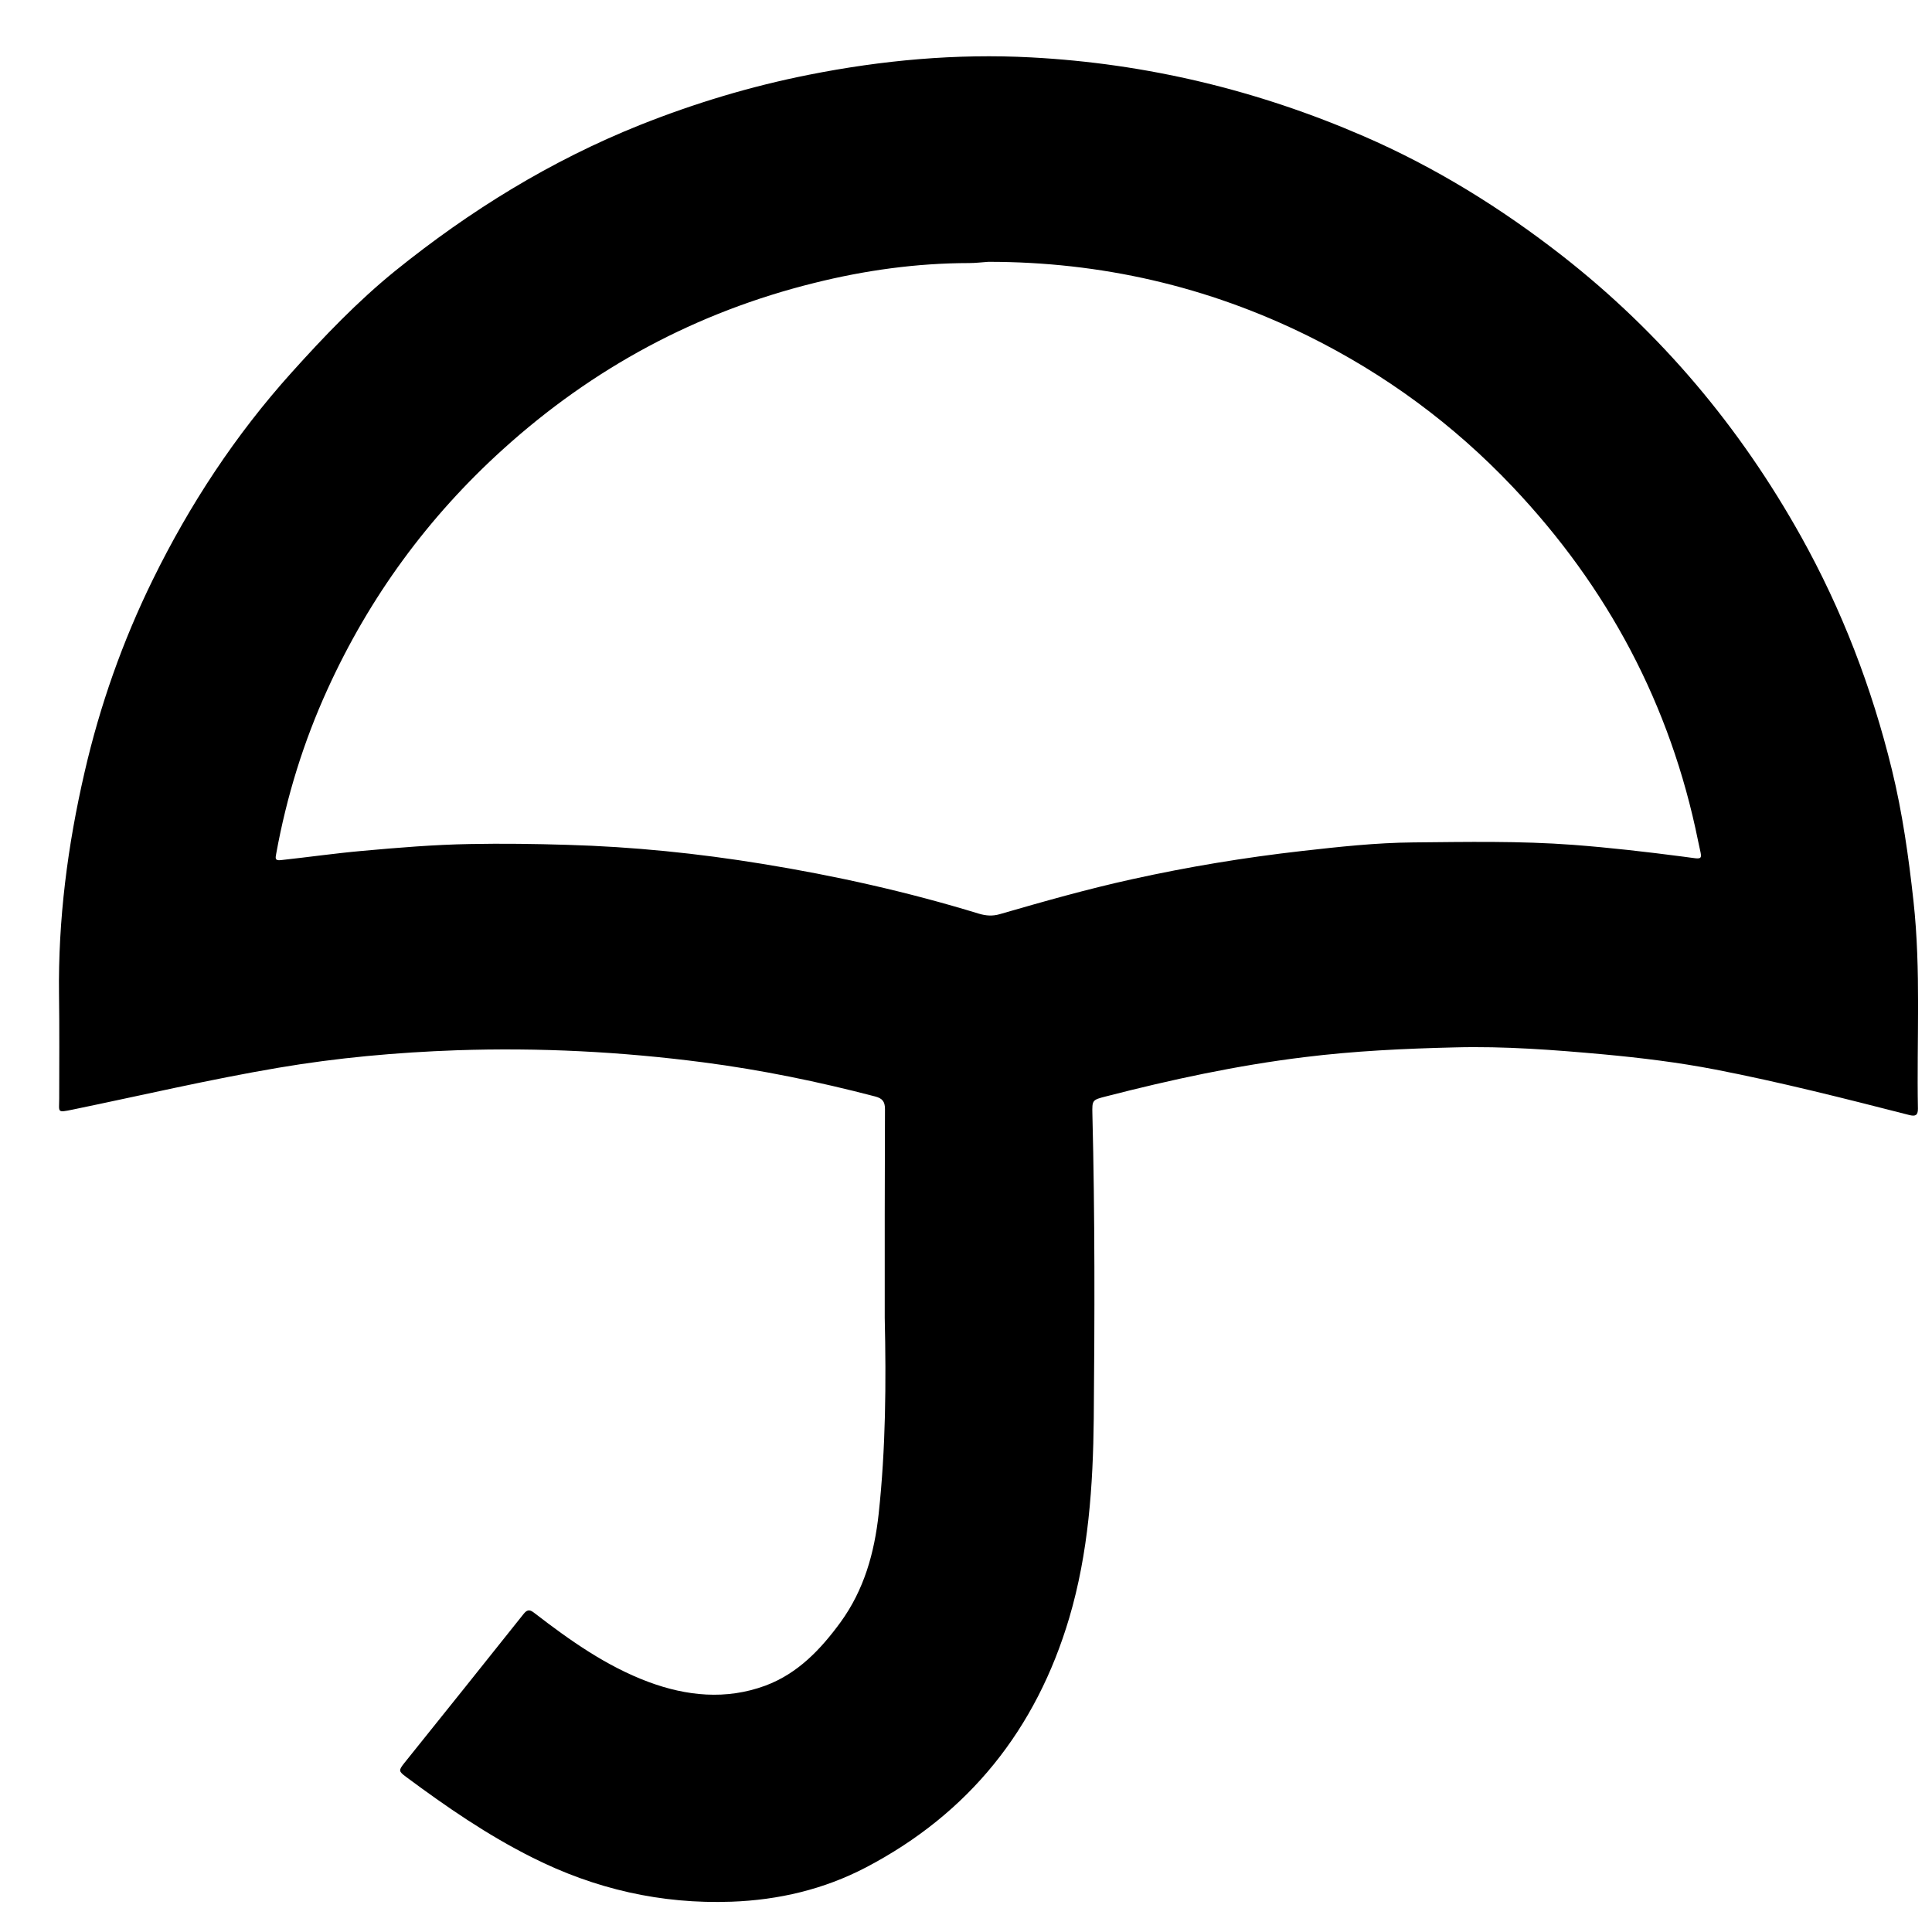 <?xml version="1.0" encoding="UTF-8"?>
<svg width="31px" height="31px" viewBox="0 0 31 31" version="1.1" xmlns="http://www.w3.org/2000/svg" xmlns:xlink="http://www.w3.org/1999/xlink">
    <g id="branding" stroke="none" stroke-width="1" fill="none" fill-rule="evenodd">
        <g id="final-logo-copy" transform="translate(-24, -329)" fill="#000000">
            <g id="umbrella-iconlogo-black" transform="translate(24.946, 329.903)">
                <path d="M14.913,3.298 C14.81,3.305 14.706,3.318 14.604,3.318 C13.761,3.319 12.932,3.434 12.116,3.638 C10.229,4.106 8.57,4.999 7.128,6.303 C5.922,7.393 4.982,8.678 4.309,10.157 C3.923,11.003 3.651,11.885 3.485,12.8 C3.472,12.87 3.465,12.909 3.561,12.898 C3.997,12.851 4.429,12.789 4.866,12.75 C5.442,12.698 6.018,12.65 6.595,12.64 C7.115,12.63 7.635,12.637 8.157,12.653 C9.207,12.683 10.248,12.789 11.285,12.958 C12.46,13.149 13.62,13.408 14.759,13.757 C14.876,13.792 14.982,13.799 15.097,13.765 C15.799,13.562 16.503,13.362 17.217,13.205 C18.116,13.006 19.024,12.856 19.941,12.752 C20.536,12.685 21.131,12.619 21.73,12.614 C22.586,12.606 23.44,12.589 24.295,12.653 C24.888,12.698 25.477,12.766 26.067,12.843 C26.41,12.886 26.368,12.922 26.301,12.592 C25.859,10.408 24.851,8.518 23.322,6.905 C22.374,5.905 21.28,5.1 20.046,4.489 C18.43,3.69 16.716,3.298 14.913,3.298 M13.25,20.241 C13.25,19.125 13.249,18.01 13.254,16.893 C13.254,16.77 13.21,16.72 13.095,16.69 C12.188,16.453 11.269,16.264 10.34,16.143 C9.026,15.972 7.706,15.904 6.384,15.949 C5.421,15.983 4.464,16.069 3.513,16.231 C2.411,16.418 1.321,16.674 0.225,16.9 C-0.039,16.954 0.004,16.946 0.004,16.724 C0.004,16.168 0.009,15.615 0.001,15.061 C-0.015,13.853 0.139,12.664 0.411,11.488 C0.657,10.417 1.022,9.384 1.505,8.4 C2.097,7.193 2.832,6.075 3.734,5.073 C4.254,4.495 4.792,3.932 5.397,3.442 C6.594,2.476 7.89,1.676 9.322,1.103 C10.2,0.753 11.1,0.482 12.026,0.298 C13.206,0.063 14.398,-0.046 15.599,0.018 C17.452,0.116 19.23,0.543 20.934,1.282 C22.085,1.781 23.138,2.434 24.122,3.202 C25.706,4.441 26.973,5.95 27.952,7.704 C28.61,8.883 29.089,10.133 29.41,11.445 C29.58,12.141 29.679,12.846 29.757,13.557 C29.879,14.666 29.807,15.778 29.828,16.888 C29.829,16.997 29.783,17.012 29.689,16.988 C28.657,16.724 27.623,16.461 26.576,16.258 C25.986,16.144 25.387,16.071 24.786,16.015 C23.992,15.943 23.197,15.882 22.4,15.903 C21.592,15.922 20.784,15.96 19.979,16.06 C18.902,16.192 17.846,16.42 16.798,16.69 C16.58,16.746 16.577,16.748 16.582,16.972 C16.623,18.599 16.619,20.228 16.604,21.857 C16.593,22.935 16.519,24.014 16.211,25.056 C15.681,26.843 14.604,28.195 12.946,29.062 C12.274,29.413 11.546,29.584 10.789,29.611 C9.664,29.651 8.6,29.408 7.595,28.902 C6.875,28.542 6.216,28.088 5.571,27.609 C5.448,27.518 5.448,27.504 5.542,27.385 C6.181,26.588 6.821,25.792 7.456,24.993 C7.523,24.907 7.57,24.932 7.637,24.985 C8.202,25.42 8.784,25.832 9.455,26.083 C10.069,26.312 10.703,26.377 11.335,26.144 C11.855,25.95 12.221,25.564 12.54,25.128 C12.918,24.608 13.084,24.017 13.153,23.385 C13.266,22.339 13.274,21.29 13.25,20.241" id="Fill-1"></path>
            </g>
        </g>
    </g>
</svg>
